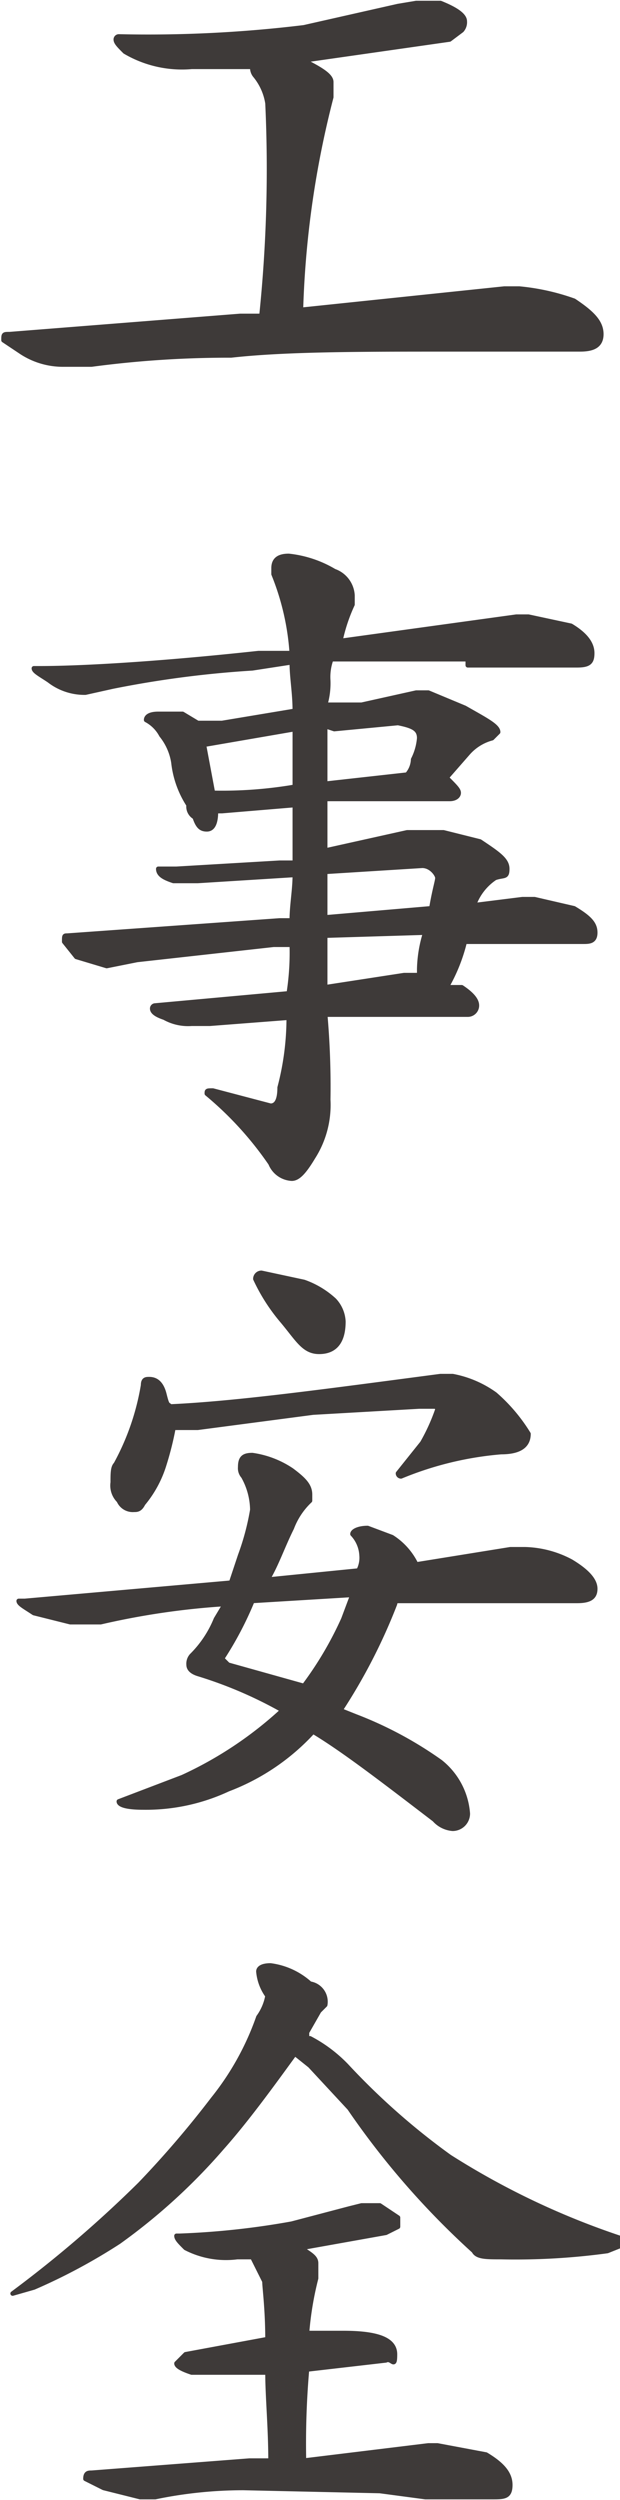 <svg xmlns="http://www.w3.org/2000/svg" width="7.2mm" height="29mm" viewBox="0 0 20.4 82.3">
  <defs>
    <style>
      .cls-1 {
        fill: #3e3a39;
        stroke: #3e3a39;
        stroke-linecap: round;
        stroke-linejoin: round;
        stroke-width: 0.15px;
      }
    </style>
  </defs>
  <title>kitou1_txt2-1-7</title>
  <g id="レイヤー_2" data-name="レイヤー 2">
    <g id="文字">
      <g>
        <path class="cls-1" d="M13.7.1h.8c.5.2.8.4.8.6a.4.4,0,0,1-.1.3l-.4.3-4.9.7H10c.6.3.9.5.9.7v.5a31.5,31.5,0,0,0-1,7l6.7-.7h.5a7.4,7.4,0,0,1,1.8.4c.6.4.9.7.9,1.1s-.3.5-.7.5H14.8c-3,0-5.4,0-7.2.2A34.1,34.1,0,0,0,3,12H2.1a2.5,2.5,0,0,1-1.4-.4l-.6-.4c0-.2,0-.2.2-.2l7.6-.6h.7a46.9,46.9,0,0,0,.2-7,1.9,1.9,0,0,0-.4-.9.4.4,0,0,1-.1-.3h-2a3.7,3.7,0,0,1-2.2-.5c-.2-.2-.3-.3-.3-.4a.1.1,0,0,1,.1-.1A42.5,42.5,0,0,0,10,.9L13.1.2Z"/>
        <path class="cls-1" d="M15.4,21.7H10.9a1.7,1.7,0,0,0-.1.7,2.5,2.5,0,0,1-.1.8h1.2l1.8-.4h.4l1.2.5c.7.4,1.1.6,1.1.8l-.2.2a1.6,1.6,0,0,0-.8.5l-.7.8c.3.3.4.4.4.5s-.1.2-.3.2H10.7V28l2.7-.6h1.2l1.2.3c.6.4.9.6.9.9s-.1.2-.4.3a1.8,1.8,0,0,0-.7.9l1.6-.2h.4l1.3.3c.5.3.7.5.7.8s-.2.3-.4.3H15.3a5.7,5.7,0,0,1-.6,1.5h.5c.3.2.5.4.5.6a.3.3,0,0,1-.3.3H10.7a27.2,27.2,0,0,1,.1,2.8,3.2,3.2,0,0,1-.5,1.9c-.3.5-.5.7-.7.7a.8.8,0,0,1-.7-.5,11.2,11.2,0,0,0-2.1-2.3c0-.1,0-.1.2-.1l1.9.5q.3,0,.3-.6a9,9,0,0,0,.3-2.3l-2.6.2H6.3a1.6,1.6,0,0,1-.9-.2c-.3-.1-.4-.2-.4-.3a.1.1,0,0,1,.1-.1l4.4-.4h0a8.6,8.6,0,0,0,.1-1.6H9l-4.5.5-1,.2-1-.3L2.1,31c0-.2,0-.2.1-.2l7-.5h.4c0-.5.1-1,.1-1.5L6.5,29H5.7c-.3-.1-.5-.2-.5-.4h.6l3.4-.2h.5V26.5l-2.4.2H7.1q0,.6-.3.6c-.2,0-.3-.1-.4-.4a.4.4,0,0,1-.2-.4,3.2,3.2,0,0,1-.5-1.4,1.9,1.9,0,0,0-.4-.9,1.2,1.2,0,0,0-.5-.5c0-.1.1-.2.4-.2H6l.5.3h.8l2.4-.4c0-.6-.1-1.1-.1-1.6L8.3,22a34,34,0,0,0-4.6.6l-.9.2a1.9,1.9,0,0,1-1.2-.4c-.3-.2-.5-.3-.5-.4h.2c1.1,0,3.5-.1,7.2-.5H9.6A8.4,8.4,0,0,0,9,18.9v-.2c0-.3.2-.4.5-.4a3.7,3.7,0,0,1,1.5.5.9.9,0,0,1,.6.8v.3a5.6,5.6,0,0,0-.4,1.2l5.8-.8h.4l1.4.3c.5.3.7.6.7.9s-.1.4-.5.4H15.4ZM7,26.1a14.2,14.2,0,0,0,2.7-.2V24l-2.9.5H6.7Zm3.7-2.2v1.9l2.7-.3h0a.8.8,0,0,0,.2-.5,1.9,1.9,0,0,0,.2-.7c0-.3-.2-.4-.7-.5l-2.1.2Zm0,4.8v1.5l3.5-.3c.1-.6.2-.9.2-1s-.2-.4-.5-.4Zm0,2.1v1.7l2.6-.4h.5v-.2a4.3,4.3,0,0,1,.2-1.2Z"/>
        <path class="cls-1" d="M8.3,47.9a3.1,3.1,0,0,1,1.3.5c.4.3.6.5.6.8v.2a2.4,2.4,0,0,0-.6.9c-.3.6-.5,1.2-.8,1.7l3-.3a.9.9,0,0,0,.1-.5,1.1,1.1,0,0,0-.3-.7c0-.1.2-.2.5-.2l.8.3a2.2,2.2,0,0,1,.8.9l3.1-.5h.5a3.4,3.4,0,0,1,1.5.4c.5.3.8.6.8.9s-.2.4-.6.4H13.1a.1.1,0,0,0-.1.1,18.7,18.7,0,0,1-1.8,3.5l.5.2A12.6,12.6,0,0,1,14.5,58a2.4,2.4,0,0,1,.9,1.7.5.5,0,0,1-.5.5.9.9,0,0,1-.6-.3c-1.7-1.3-3-2.3-4-2.9a7.3,7.3,0,0,1-2.8,1.9,6.4,6.4,0,0,1-2.8.6c-.6,0-.8-.1-.8-.2L6,58.5a12.6,12.6,0,0,0,3.3-2.2,13.9,13.9,0,0,0-2.8-1.2q-.3-.1-.3-.3a.4.4,0,0,1,.1-.3,3.6,3.6,0,0,0,.8-1.2l.3-.5a25.2,25.2,0,0,0-4.1.6h-1l-1.2-.3c-.3-.2-.5-.3-.5-.4H.8l6.8-.6.3-.9a8.3,8.3,0,0,0,.4-1.5A2.3,2.3,0,0,0,8,48.6a.4.4,0,0,1-.1-.3C7.9,48,8,47.9,8.3,47.9ZM4.9,45.4c.2,0,.4.1.5.5s.1.3.2.4c2.2-.1,5.1-.5,8.9-1h.4a3.5,3.5,0,0,1,1.4.6,5.6,5.6,0,0,1,1.1,1.3q0,.6-.9.6a11,11,0,0,0-3.3.8.1.1,0,0,1-.1-.1l.8-1a6.4,6.4,0,0,0,.5-1.1.1.1,0,0,0-.1-.1h-.5l-3.5.2L6.5,47H5.7a10.3,10.3,0,0,1-.3,1.2,3.7,3.7,0,0,1-.7,1.3c-.1.2-.2.2-.3.2a.5.5,0,0,1-.5-.3.7.7,0,0,1-.2-.6c0-.3,0-.5.1-.6a8.2,8.2,0,0,0,.9-2.6C4.7,45.4,4.8,45.4,4.9,45.4Zm6.7,7.1-3.3.2a11.4,11.4,0,0,1-1,1.9h0l.2.2,2.5.7a11.6,11.6,0,0,0,1.3-2.2Zm-3-10.6,1.4.3a2.9,2.9,0,0,1,1,.6,1.1,1.1,0,0,1,.3.7c0,.7-.3,1-.8,1s-.7-.4-1.2-1a6.1,6.1,0,0,1-.9-1.4A.2.2,0,0,1,8.6,41.9Z"/>
        <path class="cls-1" d="M8.9,64.7a2.4,2.4,0,0,1,1.3.6.6.6,0,0,1,.5.7l-.2.2-.4.7v.2h.1a4.7,4.7,0,0,1,1.2.9,22.9,22.9,0,0,0,3.4,3,25.5,25.5,0,0,0,5.7,2.7v.2l-.5.2a22.4,22.4,0,0,1-3.5.2c-.5,0-.8,0-.9-.2a26.6,26.6,0,0,1-4.1-4.7L10.2,68l-.5-.4c-.8,1.1-1.6,2.2-2.4,3.1a19.5,19.5,0,0,1-3.4,3.1,19.1,19.1,0,0,1-2.8,1.5l-.7.2h0a39.2,39.2,0,0,0,4.2-3.6A32.7,32.7,0,0,0,7,69.1a9.1,9.1,0,0,0,1.5-2.7,1.7,1.7,0,0,0,.3-.7,1.6,1.6,0,0,1-.3-.8C8.5,64.8,8.6,64.7,8.9,64.7Zm3,7.9h.6l.6.4v.3l-.4.2-2.8.5c.3.2.5.3.5.5V75a10.6,10.6,0,0,0-.3,1.8h1.2c1.1,0,1.7.2,1.7.7s-.1.1-.3.2l-2.6.3a28.1,28.1,0,0,0-.1,3l4.1-.5h.3l1.6.3c.5.3.8.6.8,1s-.2.4-.6.4H14l-1.5-.2L8,81.9a14.3,14.3,0,0,0-2.9.3H4.6l-1.2-.3-.6-.3c0-.2.1-.2.2-.2L8.2,81h.7c0-1.1-.1-2.1-.1-2.9H6.3c-.3-.1-.5-.2-.5-.3l.3-.3L8.8,77c0-1-.1-1.7-.1-1.9l-.4-.8H7.8A2.9,2.9,0,0,1,6.1,74c-.2-.2-.3-.3-.3-.4h.1a26,26,0,0,0,3.7-.4l1.9-.5Z"/>
      </g>
    </g>
  </g>
</svg>
